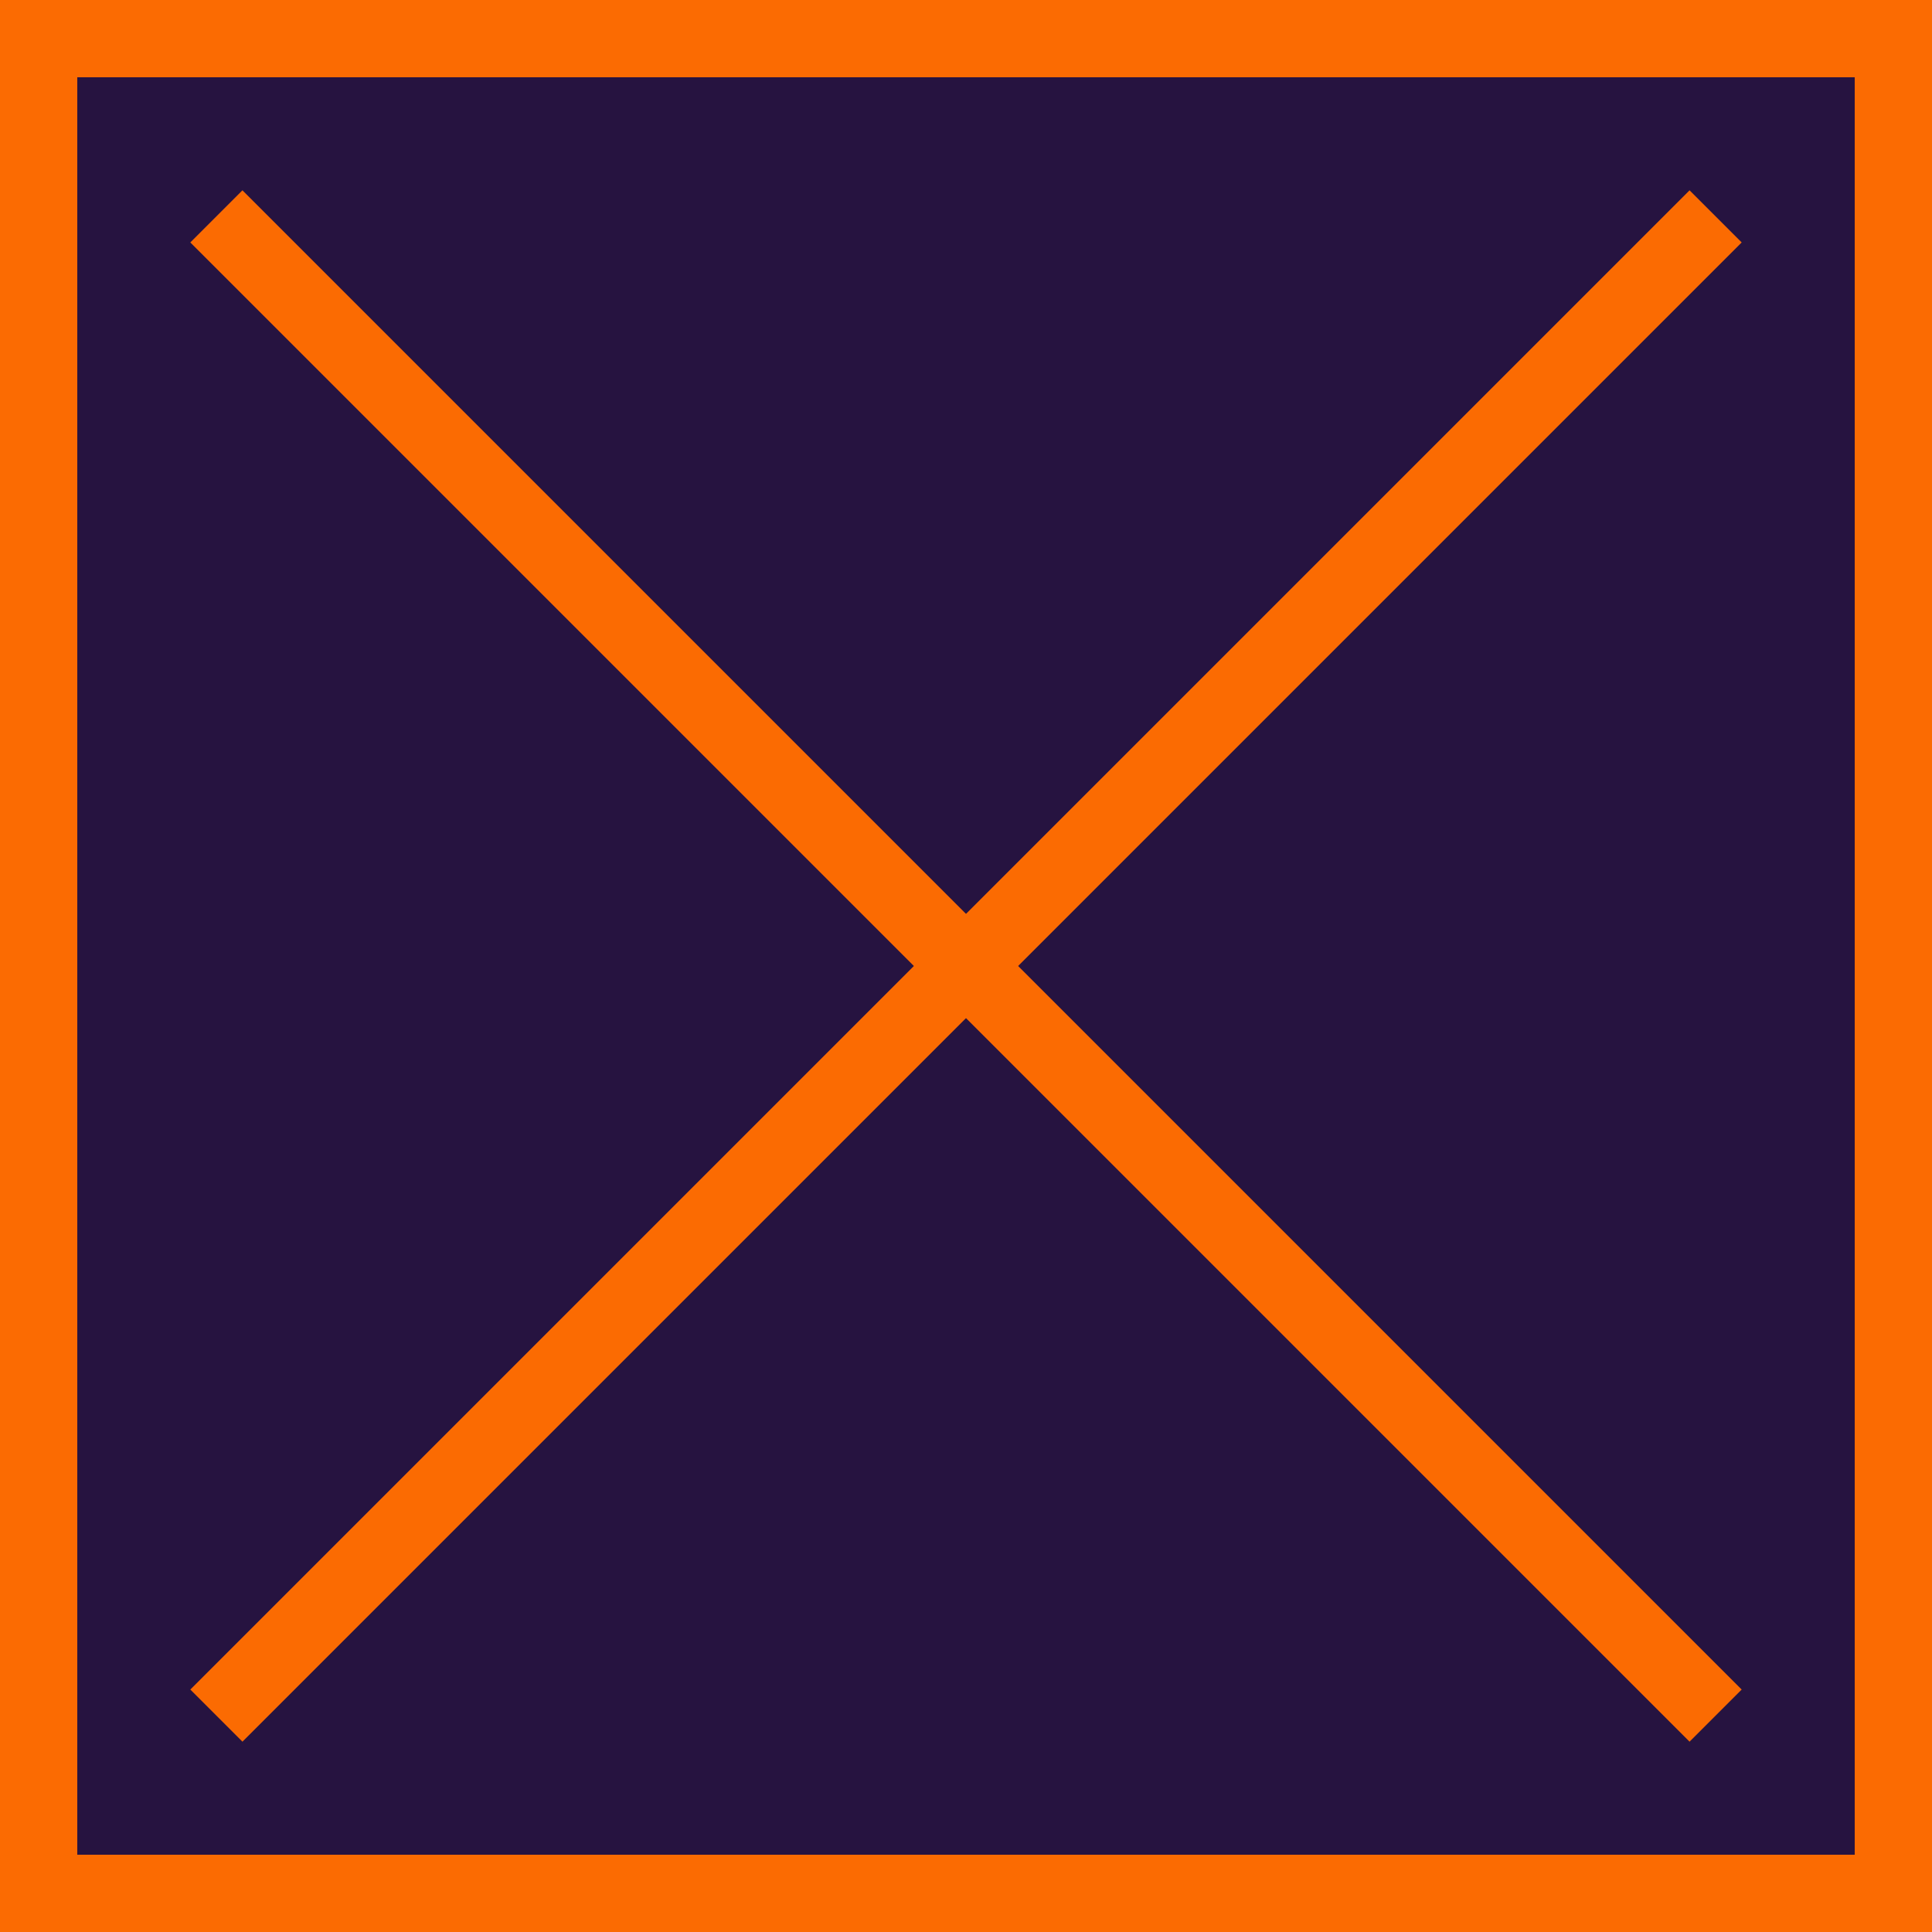 <?xml version="1.0" encoding="utf-8"?>
<!-- Generator: Adobe Illustrator 24.0.2, SVG Export Plug-In . SVG Version: 6.00 Build 0)  -->
<svg version="1.1" id="Layer_1" xmlns="http://www.w3.org/2000/svg" xmlns:xlink="http://www.w3.org/1999/xlink" x="0px" y="0px"
	 viewBox="0 0 25 25" enable-background="new 0 0 25 25" xml:space="preserve">
<g>
	<rect x="0.5" y="0.5" fill="#261340" width="24" height="24"/>
	<path fill="#FB6B02" d="M24,1v23H1V1H24 M25,0H0v25h25V0L25,0z"/>
</g>
<g>
	<line fill="#261340" stroke="#FB6B02" stroke-width="0.954" stroke-miterlimit="10" x1="2.8" y1="2.8" x2="22.2" y2="22.2"/>
	<line fill="#261340" stroke="#FB6B02" stroke-width="0.954" stroke-miterlimit="10" x1="22.2" y1="2.8" x2="2.8" y2="22.2"/>
</g>
</svg>
